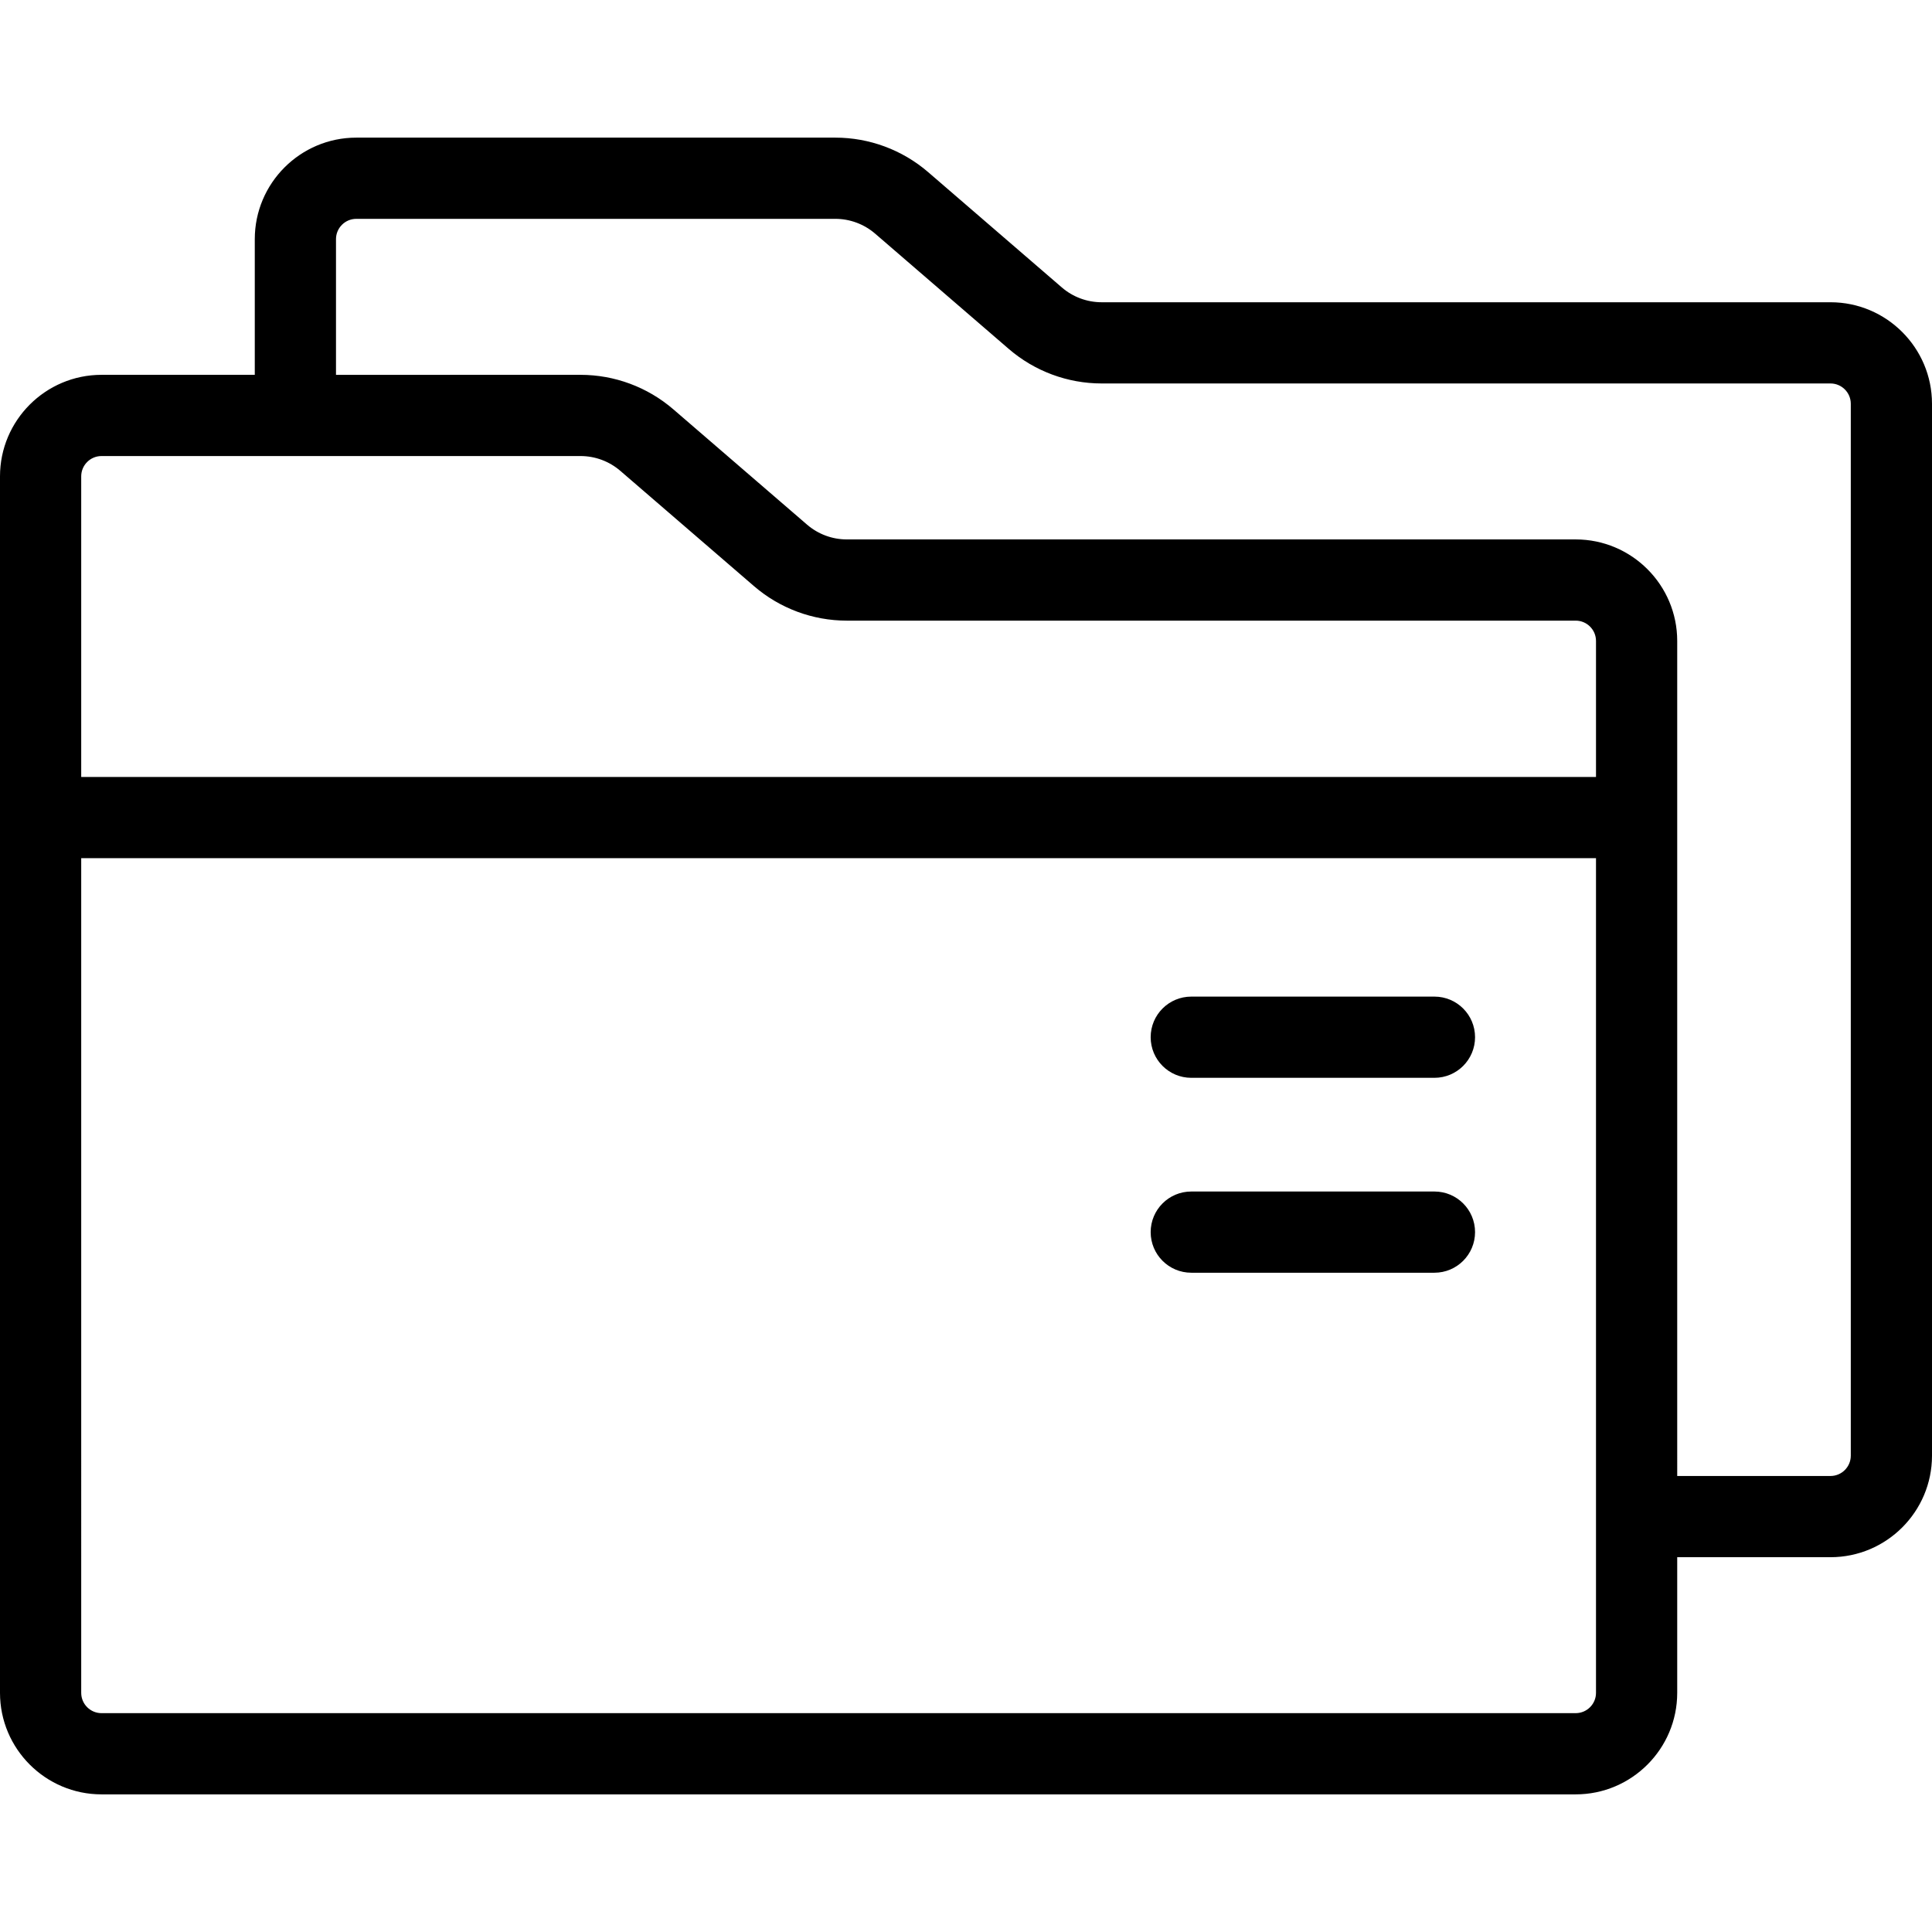 <?xml version="1.0" encoding="iso-8859-1"?>
<!-- Generator: Adobe Illustrator 19.0.0, SVG Export Plug-In . SVG Version: 6.00 Build 0)  -->
<svg version="1.1" id="Layer_1" xmlns="http://www.w3.org/2000/svg" xmlns:xlink="http://www.w3.org/1999/xlink" x="0px" y="0px"
	 viewBox="0 0 512 512" style="enable-background:new 0 0 512 512;" xml:space="preserve">
<g>
	<g>
		<path d="M485.097,80.1H291.945c-3.864,0-7.611-1.394-10.544-3.92l-35.432-30.566c-6.843-5.894-15.578-9.14-24.596-9.14H94.423
			c-14.834,0-26.903,12.069-26.903,26.903v35.957H26.903C12.069,99.334,0,111.403,0,126.237v322.386
			c0,14.834,12.069,26.903,26.903,26.903h390.673c14.834,0,26.903-12.069,26.903-26.903v-35.949h40.618
			c14.834,0,26.903-12.069,26.903-26.903V107.003C512,92.168,499.931,80.1,485.097,80.1z M422.957,448.623
			c0,2.967-2.414,5.381-5.381,5.381H26.903c-2.967,0-5.381-2.414-5.381-5.381V227.428h401.434V448.623z M422.957,205.906H21.522
			v-79.668c0-2.967,2.414-5.381,5.381-5.381h126.943c3.869,0,7.612,1.391,10.542,3.919l35.434,30.559
			c6.836,5.895,15.571,9.141,24.598,9.141h193.156c2.967,0,5.381,2.414,5.381,5.381V205.906z M490.478,385.771
			c0,2.967-2.414,5.381-5.381,5.381h-40.618V169.856c0-14.834-12.069-26.903-26.903-26.903H224.42
			c-3.869,0-7.614-1.391-10.543-3.918l-35.433-30.557c-6.836-5.896-15.571-9.143-24.598-9.143H89.042V63.377
			c0-2.967,2.414-5.381,5.381-5.381h126.95c3.864,0,7.611,1.394,10.544,3.92l35.432,30.566c6.843,5.893,15.578,9.139,24.596,9.139
			h193.153c2.967,0,5.381,2.414,5.381,5.381V385.771z"/>
	</g>
</g>
<g>
	<g>
		<path d="M380.144,264.111h-64.445c-5.943,0-10.761,4.818-10.761,10.761c0,5.942,4.818,10.761,10.761,10.761h64.445
			c5.943,0,10.761-4.819,10.761-10.761C390.905,268.928,386.088,264.111,380.144,264.111z"/>
	</g>
</g>
<g>
	<g>
		<path d="M380.144,315.764h-64.445c-5.943,0-10.761,4.819-10.761,10.761s4.818,10.761,10.761,10.761h64.445
			c5.943,0,10.761-4.819,10.761-10.761S386.088,315.764,380.144,315.764z"/>
	</g>
</g>
<g>
</g>
<g>
</g>
<g>
</g>
<g>
</g>
<g>
</g>
<g>
</g>
<g>
</g>
<g>
</g>
<g>
</g>
<g>
</g>
<g>
</g>
<g>
</g>
<g>
</g>
<g>
</g>
<g>
</g>
</svg>
